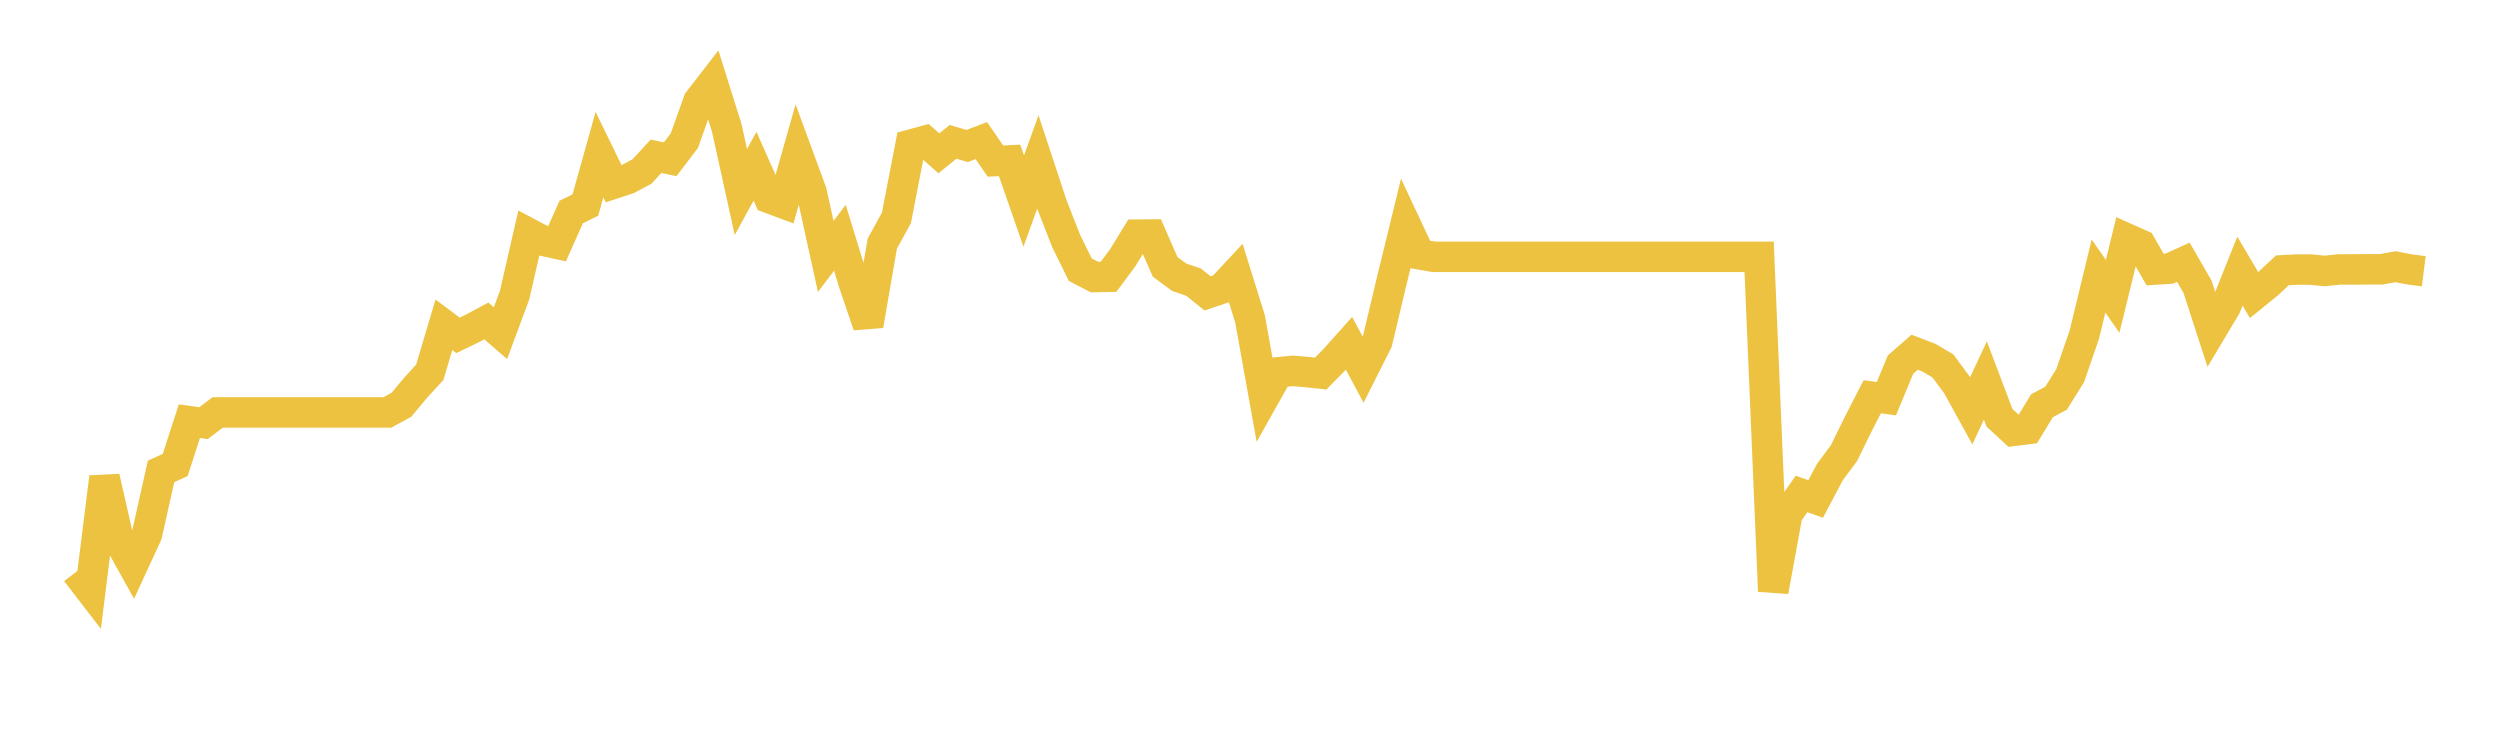 <svg width="164" height="48" xmlns="http://www.w3.org/2000/svg" xmlns:xlink="http://www.w3.org/1999/xlink"><path fill="none" stroke="rgb(237,194,64)" stroke-width="2" d="M5,37.511L5.928,38.719L6.855,31.304L7.783,35.4L8.711,37.072L9.639,35.062L10.566,30.924L11.494,30.502L12.422,27.631L13.349,27.758L14.277,27.057L15.205,27.057L16.133,27.057L17.06,27.057L17.988,27.057L18.916,27.057L19.843,27.057L20.771,27.057L21.699,27.057L22.627,27.057L23.554,27.057L24.482,27.057L25.41,27.057L26.337,26.55L27.265,25.436L28.193,24.422L29.12,21.306L30.048,21.999L30.976,21.551L31.904,21.053L32.831,21.855L33.759,19.356L34.687,15.302L35.614,15.792L36.542,15.995L37.47,13.909L38.398,13.453L39.325,10.143L40.253,12.051L41.181,11.747L42.108,11.257L43.036,10.252L43.964,10.447L44.892,9.231L45.819,6.63L46.747,5.431L47.675,8.386L48.602,12.6L49.53,10.903L50.458,12.997L51.386,13.343L52.313,10.075L53.241,12.6L54.169,16.822L55.096,15.598L56.024,18.621L56.952,21.348L57.88,15.978L58.807,14.289L59.735,9.492L60.663,9.239L61.59,10.058L62.518,9.307L63.446,9.577L64.373,9.222L65.301,10.565L66.229,10.523L67.157,13.191L68.084,10.624L69.012,13.436L69.94,15.809L70.867,17.692L71.795,18.173L72.723,18.156L73.651,16.907L74.578,15.395L75.506,15.387L76.434,17.506L77.361,18.19L78.289,18.503L79.217,19.246L80.145,18.933L81.072,17.937L82,20.909L82.928,26.069L83.855,24.422L84.783,24.329L85.711,24.405L86.639,24.507L87.566,23.561L88.494,22.522L89.422,24.253L90.349,22.412L91.277,18.511L92.205,14.711L93.133,16.687L94.06,16.848L94.988,16.848L95.916,16.848L96.843,16.848L97.771,16.848L98.699,16.848L99.627,16.848L100.554,16.848L101.482,16.848L102.41,16.848L103.337,16.848L104.265,16.848L105.193,16.848L106.12,16.848L107.048,16.848L107.976,16.848L108.904,16.848L109.831,16.848L110.759,16.848L111.687,16.848L112.614,16.848L113.542,16.848L114.47,16.848L115.398,16.848L116.325,38.786L117.253,33.72L118.181,32.402L119.108,32.732L120.036,30.975L120.964,29.725L121.892,27.834L122.819,26.027L123.747,26.153L124.675,23.916L125.602,23.105L126.53,23.46L127.458,24.008L128.386,25.267L129.313,26.947L130.241,24.963L131.169,27.412L132.096,28.264L133.024,28.146L133.952,26.618L134.88,26.12L135.807,24.633L136.735,21.94L137.663,18.106L138.59,19.44L139.518,15.648L140.446,16.062L141.373,17.684L142.301,17.624L143.229,17.202L144.157,18.807L145.084,21.661L146.012,20.107L146.94,17.785L147.867,19.356L148.795,18.604L149.723,17.734L150.651,17.684L151.578,17.684L152.506,17.776L153.434,17.675L154.361,17.675L155.289,17.667L156.217,17.667L157.145,17.498L158.072,17.675L159,17.793"></path></svg>